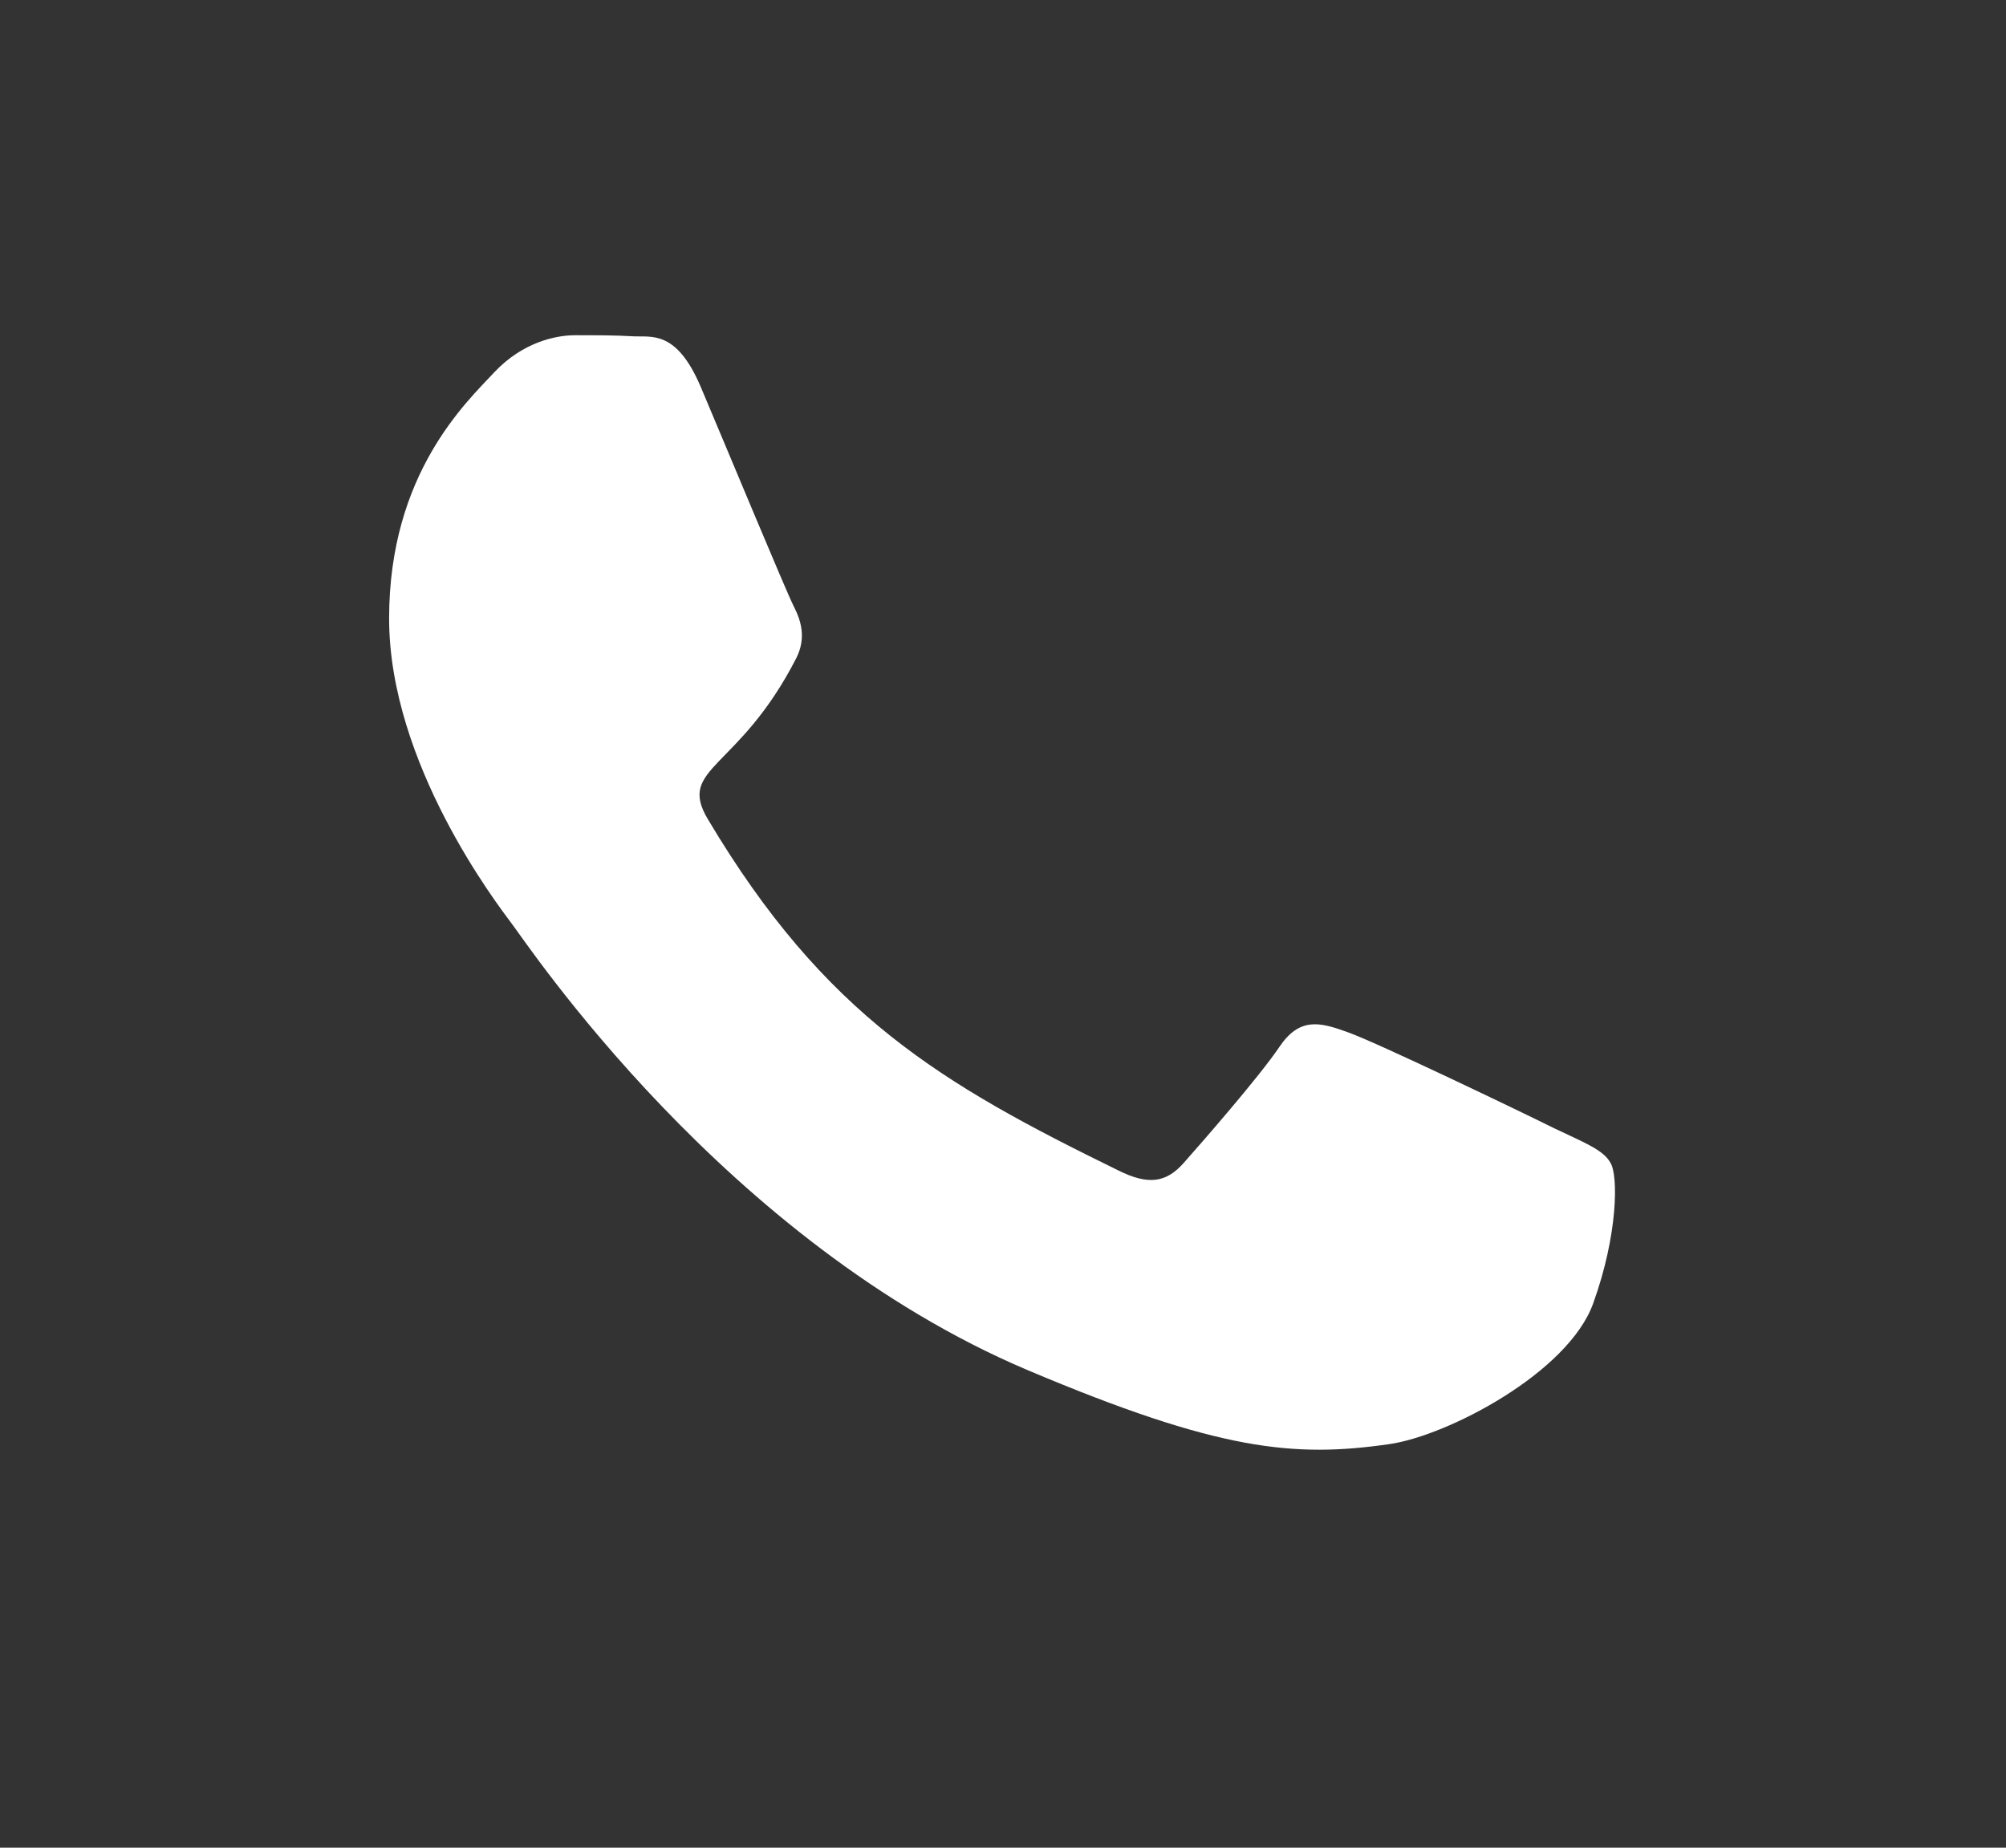 <?xml version="1.0" encoding="UTF-8"?>
<svg width="38px" height="35px" viewBox="0 0 38 35" version="1.1" xmlns="http://www.w3.org/2000/svg" xmlns:xlink="http://www.w3.org/1999/xlink">
    <rect x="0" y="0" width="38" height="35" fill="#333333" stroke="none"/>
    <!-- Generator: Sketch 64 (93537) - https://sketch.com -->
    <title>line</title>
    <desc>Created with Sketch.</desc>
    <g id="ASHCROFT第三版" stroke="none" stroke-width="1" fill="none" fill-rule="evenodd">
        <g id="切图" transform="translate(-336, -2738)" fill="#fff" fill-rule="nonzero">
            <g id="编组-42" transform="translate(325, 2724)">
                <g id="youjian" transform="translate(11, 14)">
                    <g id="whatsapp" transform="translate(6.333, 6.333)">
                        <path d="M23.094,15.032 C22.527,14.749 19.715,13.398 19.19,13.217 C18.664,13.025 18.283,12.934 17.902,13.499 C17.521,14.064 16.429,15.314 16.089,15.697 C15.759,16.07 15.419,16.121 14.852,15.838 C11.494,14.195 9.29,12.904 7.075,9.183 C6.487,8.195 7.662,8.266 8.754,6.128 C8.939,5.755 8.847,5.432 8.702,5.15 C8.558,4.867 7.415,2.115 6.941,0.995 C6.477,-0.094 6.003,0.058 5.653,0.037 C5.323,0.017 4.942,0.017 4.561,0.017 C4.18,0.017 3.562,0.158 3.036,0.713 C2.511,1.278 1.038,2.629 1.038,5.382 C1.038,8.134 3.088,10.797 3.366,11.17 C3.654,11.543 7.394,17.189 13.132,19.62 C16.758,21.152 18.18,21.283 19.993,21.021 C21.095,20.86 23.372,19.67 23.846,18.359 C24.32,17.048 24.32,15.929 24.176,15.697 C24.042,15.445 23.661,15.304 23.094,15.032 Z" id="路径"></path>
                    </g>
                </g>
            </g>
        </g>
    </g>
</svg>